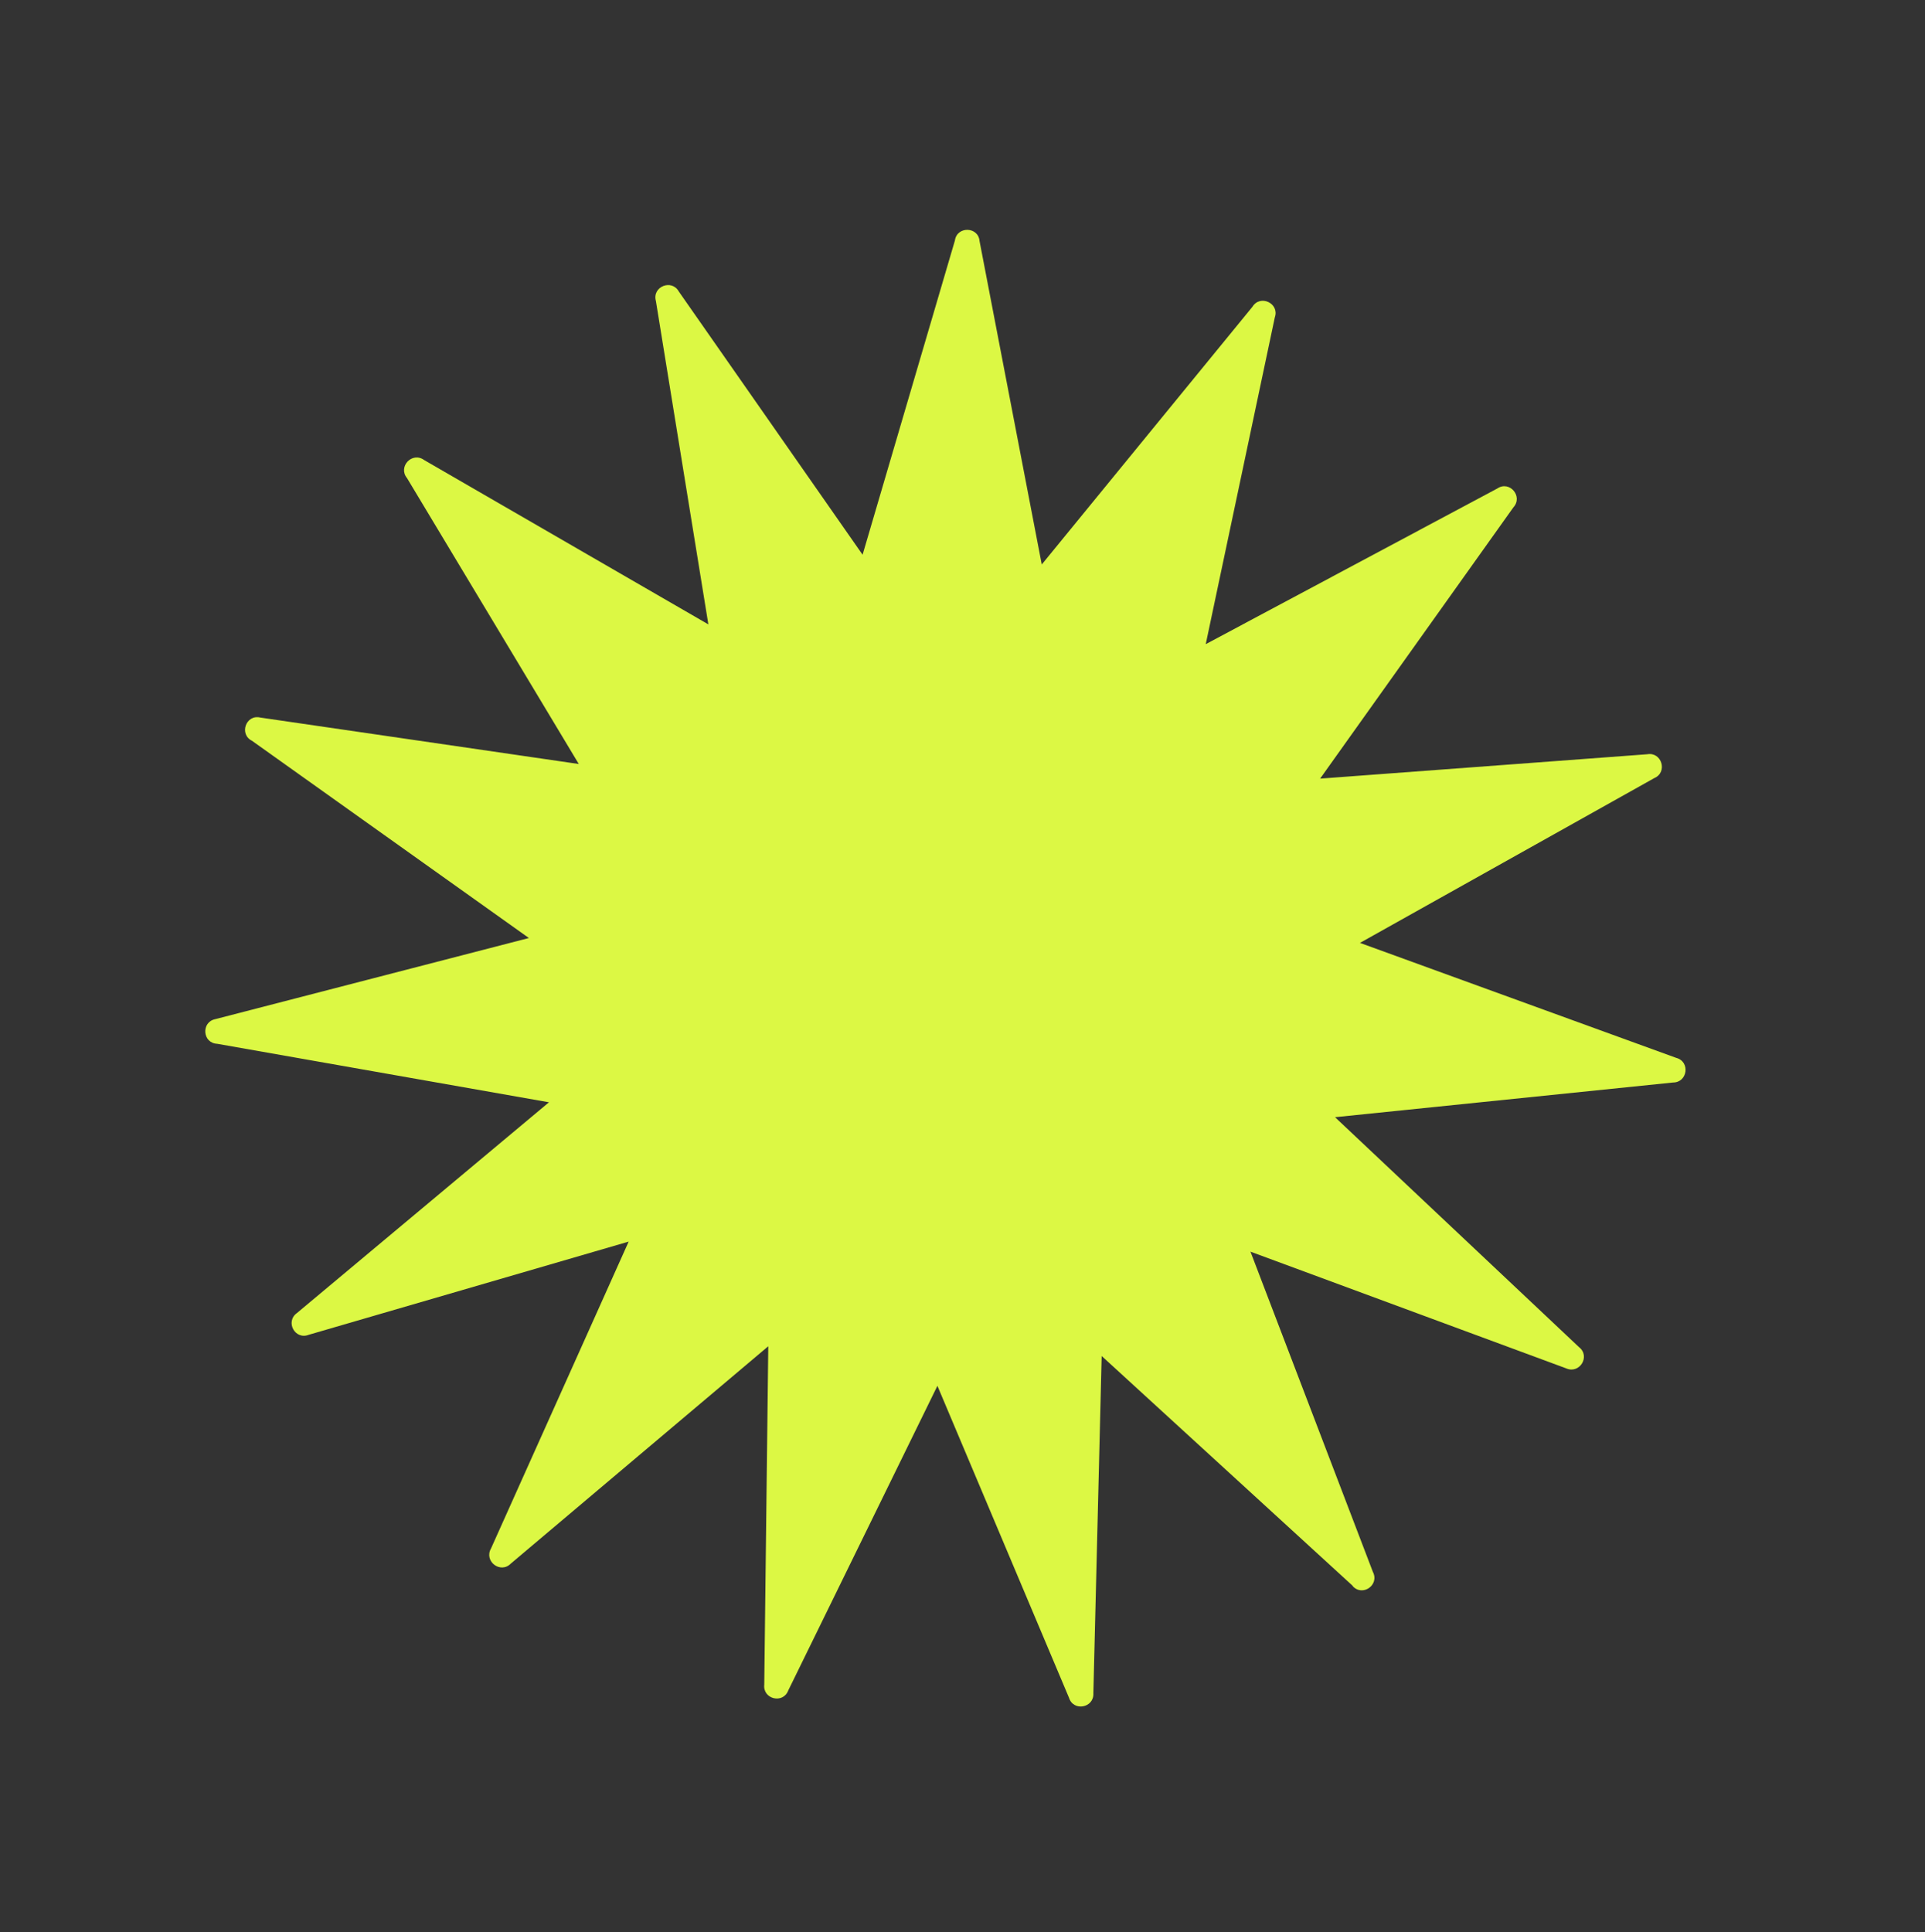 <svg xmlns="http://www.w3.org/2000/svg" viewBox="0 0 67.15 67.4"><rect x="0" y="0" width="67.15" height="67.4" fill="#333333" stroke="none"/><defs><style>      .cls-1 {        fill: #dcf844;      }    </style></defs><g><g id="Capa_1"><path class="cls-1" d="M47.19,55.32l-8.76-8.02-.29,11.76c.03.52-.7.65-.85.16l-4.59-10.88-5.2,10.62c-.18.49-.9.31-.84-.2l.14-11.8-8.98,7.58c-.36.37-.95-.08-.69-.53l4.8-10.7-11.16,3.25c-.48.19-.83-.46-.41-.76l8.79-7.35-11.57-2.04c-.52-.02-.57-.76-.07-.86l10.94-2.83-9.66-6.88c-.46-.23-.21-.93.29-.81l11.11,1.62-5.99-9.97c-.33-.4.18-.94.6-.63l9.91,5.73-1.83-11.28c-.14-.5.55-.78.8-.33l6.41,9.18,3.22-10.96c.07-.51.82-.49.86.02l2.17,11.28,7.35-8.99c.27-.44.95-.12.78.37l-2.41,11.4,10.17-5.43c.43-.29.91.28.56.66l-6.74,9.46,11.41-.85c.51-.09.72.63.25.83l-10.27,5.75,11.03,4.01c.5.13.4.86-.11.86l-11.79,1.21,8.51,8.02c.41.32.02.95-.45.74l-11.01-4.07,4.27,11.17c.24.46-.37.88-.71.49"></path></g></g></svg>